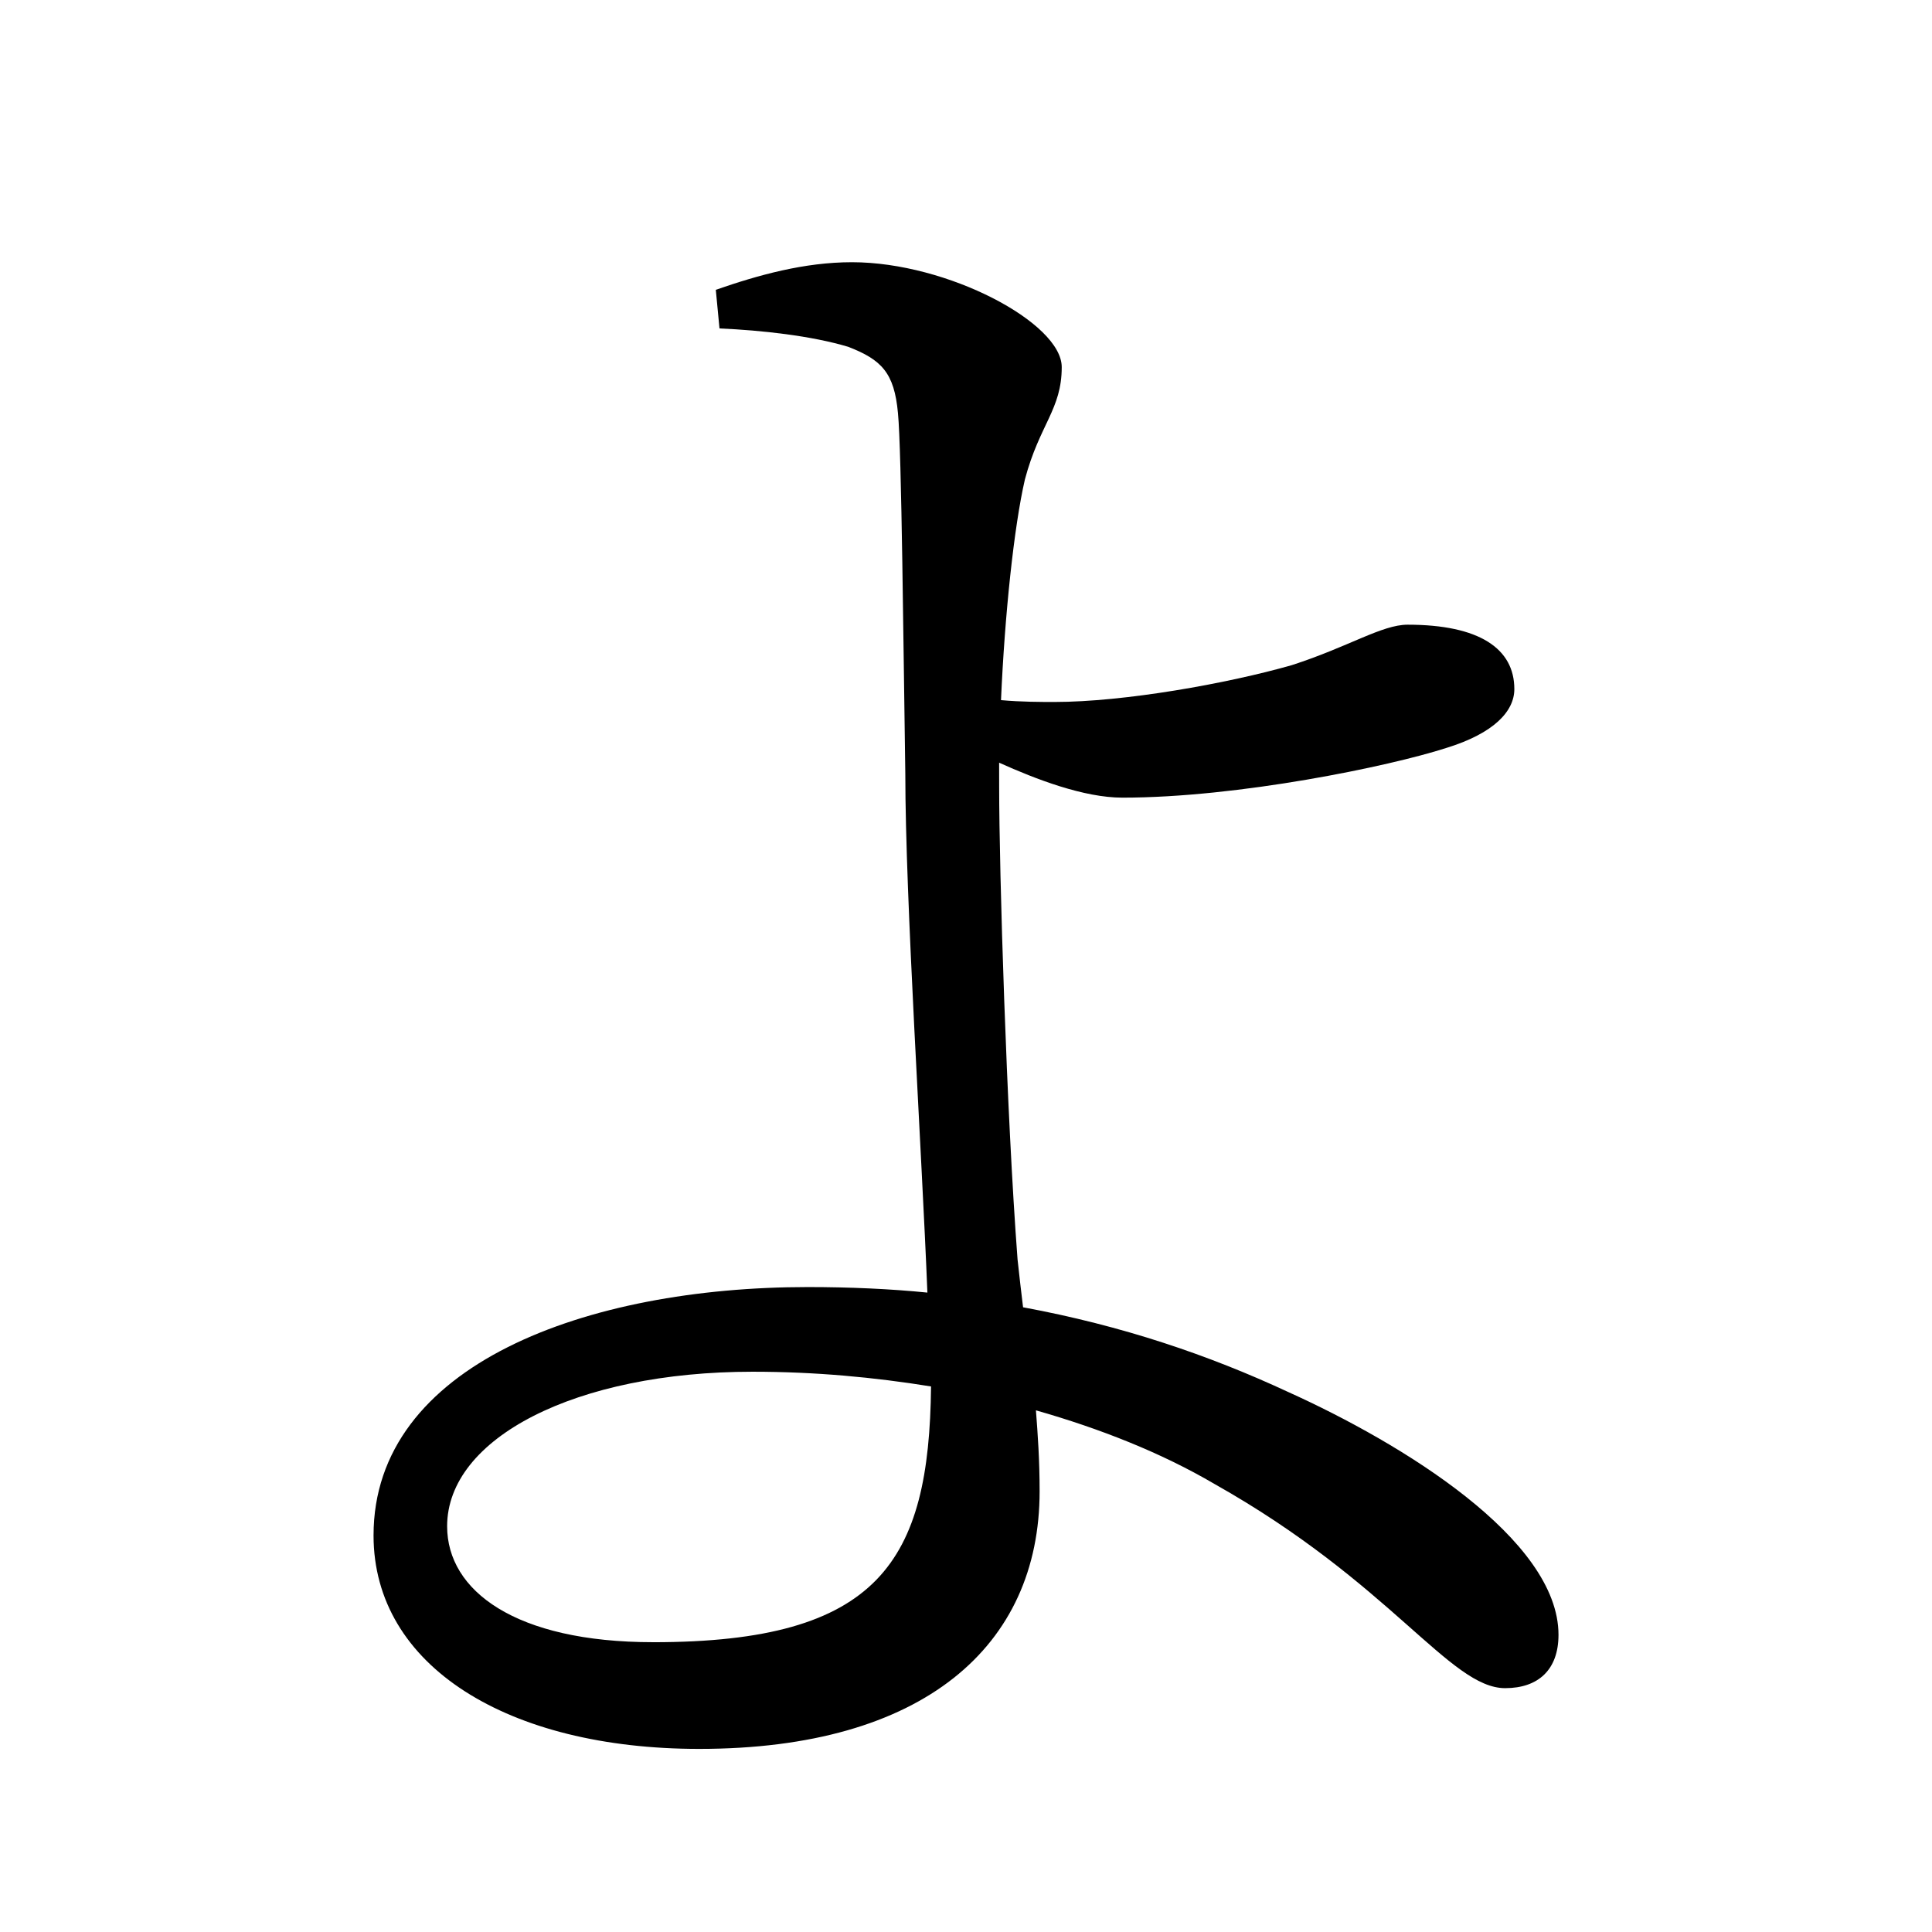 <?xml version="1.0" encoding="UTF-8" standalone="no"?>
<svg
   xmlns:dc="http://purl.org/dc/elements/1.1/"
   xmlns:cc="http://creativecommons.org/ns#"
   xmlns:rdf="http://www.w3.org/1999/02/22-rdf-syntax-ns#"
   xmlns:svg="http://www.w3.org/2000/svg"
   xmlns="http://www.w3.org/2000/svg"
   xmlns:sodipodi="http://sodipodi.sourceforge.net/DTD/sodipodi-0.dtd"
   xmlns:inkscape="http://www.inkscape.org/namespaces/inkscape"
   width="420"
   height="420"
   viewBox="0 0 111.125 111.125"
   version="1.1"
   id="svg8"
   inkscape:version="1.0.2-2 (e86c870879, 2021-01-15)"
   sodipodi:docname="Hiragana letter Yo.svg">
  <defs
     id="defs2" />
  <sodipodi:namedview
     id="base"
     pagecolor="#ffffff"
     bordercolor="#666666"
     borderopacity="1.0"
     inkscape:pageopacity="0.0"
     inkscape:pageshadow="2"
     inkscape:zoom="0.98994949"
     inkscape:cx="345.76714"
     inkscape:cy="230.41447"
     inkscape:document-units="px"
     inkscape:current-layer="layer1"
     showgrid="false"
     units="px"
     showguides="true"
     inkscape:guide-bbox="true"
     inkscape:snap-center="true"
     inkscape:snap-object-midpoints="false"
     inkscape:window-width="1366"
     inkscape:window-height="705"
     inkscape:window-x="-8"
     inkscape:window-y="-8"
     inkscape:window-maximized="1"
     inkscape:document-rotation="0"
     inkscape:snap-bbox="true"
     inkscape:bbox-paths="true"
     inkscape:bbox-nodes="true" />
  <g
     inkscape:label="Layer 1"
     inkscape:groupmode="layer"
     id="layer1"
     transform="translate(0,-185.875)">
    <path
       d="m 37.571,280.331 c -7.937,0 -11.853,-2.963 -11.853,-6.667 0,-5.08 7.408,-8.89 17.568,-8.89 3.598,0 6.985,0.317 10.266,0.847 -0.106,10.054 -2.963,14.711 -15.981,14.711 z m 19.897,-50.588 c 2.117,0.953 4.868,2.011 7.091,2.011 6.667,0 15.346,-1.799 18.627,-2.857 2.752,-0.847 3.916,-2.117 3.916,-3.387 0,-2.328 -2.011,-3.704 -6.138,-3.704 -1.482,0 -3.387,1.27 -6.667,2.328 -3.704,1.058 -9.631,2.117 -13.652,2.117 -0.741,0 -1.905,0 -3.069,-0.106 0.212,-4.868 0.741,-9.948 1.376,-12.7 0.847,-3.175 2.117,-4.022 2.117,-6.456 0,-2.54 -6.562,-6.032 -12.065,-6.032 -2.752,0 -5.397,0.741 -7.832,1.587 l 0.212,2.222 c 2.434,0.106 5.292,0.423 7.408,1.058 1.905,0.741 2.646,1.482 2.857,3.81 0.212,2.117 0.317,13.864 0.423,20.743 0,7.197 0.952,21.802 1.27,29.845 -2.117,-0.212 -4.445,-0.318 -6.879,-0.318 -12.7,0 -24.977,4.445 -24.977,14.287 0,7.514 7.726,12.277 18.732,12.277 12.912,0 19.579,-5.927 19.579,-14.817 0,-1.799 -0.106,-3.281 -0.212,-4.657 3.704,1.058 7.197,2.434 10.266,4.233 10.16,5.715 13.547,11.747 16.722,11.747 1.905,0 3.069,-1.058 3.069,-3.069 0,-5.503 -8.996,-11.007 -15.557,-13.97 -4.551,-2.117 -9.525,-3.81 -15.24,-4.868 -0.106,-0.847 -0.212,-1.799 -0.317,-2.752 -0.635,-8.361 -1.058,-22.331 -1.058,-27.199 z"
       style="font-style:normal;font-variant:normal;font-weight:normal;font-stretch:normal;font-size:105.833px;line-height:100%;font-family:'Noto Serif CJK JP';-inkscape-font-specification:'Noto Serif CJK JP';text-align:center;letter-spacing:0px;word-spacing:0px;text-anchor:middle;fill:#000000;fill-opacity:1;stroke:none;stroke-width:0.265px;stroke-linecap:butt;stroke-linejoin:miter;stroke-opacity:1"
       id="path9" />
  </g>
</svg>
